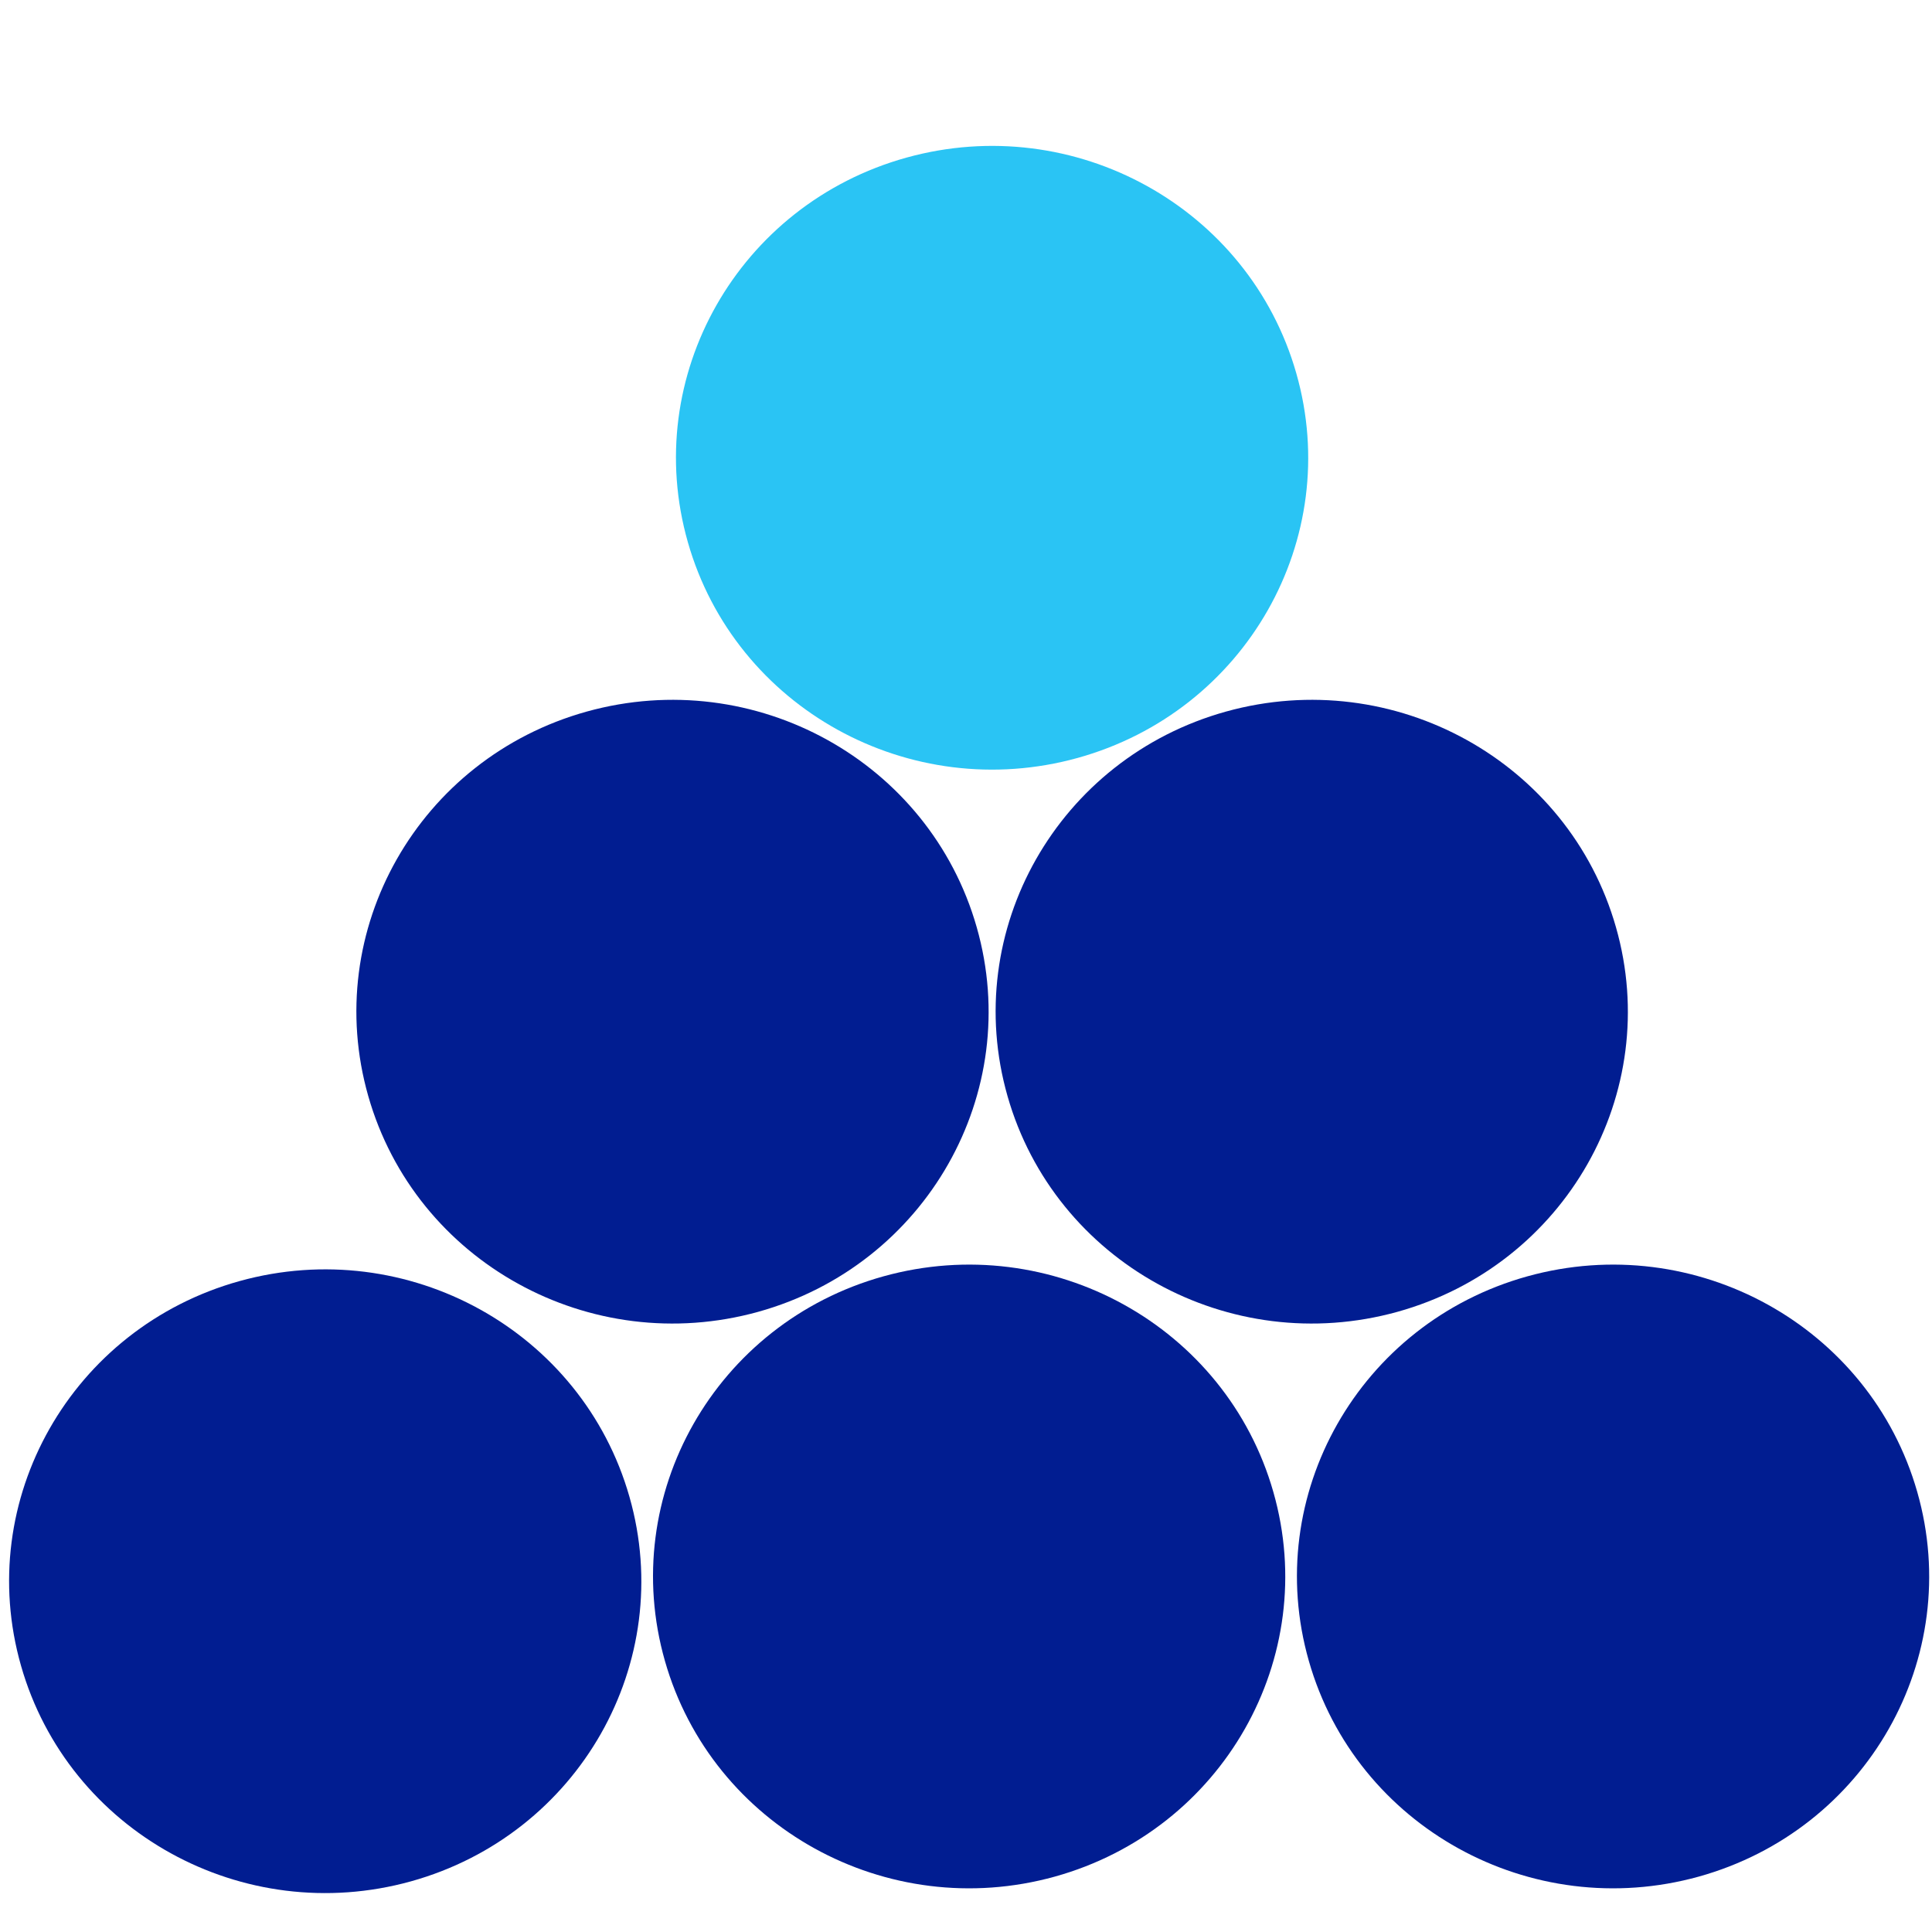 <?xml version="1.0" encoding="UTF-8"?>
<svg id="Layer_1" data-name="Layer 1" xmlns="http://www.w3.org/2000/svg" viewBox="0 0 240 240">
  <defs>
    <style>
      .cls-1 {
        fill: #2ac4f4;
      }

      .cls-2 {
        fill: #011d91;
      }
    </style>
  </defs>
  <path class="cls-2" d="M162.59,206.33c5.87,20.59,27.56,32.58,48.43,26.79,20.87-5.8,33.03-27.19,27.15-47.78-5.87-20.59-27.56-32.58-48.43-26.79-20.87,5.8-33.03,27.19-27.15,47.78Z"/>
  <path class="cls-2" d="M82.6,206.33c5.87,20.59,27.56,32.58,48.43,26.79,20.87-5.8,33.03-27.19,27.15-47.78-5.87-20.59-27.56-32.58-48.43-26.79-20.87,5.8-33.03,27.19-27.15,47.78Z"/>
  <path class="cls-2" d="M2.61,206.92c5.87,20.59,27.56,32.58,48.43,26.79,20.87-5.8,33.03-27.19,27.15-47.78-5.87-20.59-27.56-32.58-48.43-26.79-20.87,5.8-33.03,27.19-27.15,47.78Z"/>
  <g>
    <path class="cls-2" d="M125.16,136.17c5.87,20.59,27.56,32.58,48.43,26.79,20.87-5.8,33.03-27.19,27.15-47.78-5.87-20.59-27.56-32.58-48.43-26.79-20.87,5.8-33.03,27.19-27.15,47.78Z"/>
    <path class="cls-2" d="M45.75,136.17c5.87,20.59,27.56,32.58,48.43,26.79,20.87-5.8,33.03-27.19,27.15-47.78-5.87-20.59-27.56-32.58-48.43-26.79-20.87,5.8-33.03,27.19-27.15,47.78Z"/>
  </g>
  <path class="cls-1" d="M85.45,67.36c5.87,20.59,27.56,32.58,48.43,26.79,20.87-5.8,33.03-27.19,27.15-47.78-5.87-20.59-27.56-32.58-48.43-26.79-20.87,5.8-33.03,27.19-27.15,47.78Z"/>
</svg>